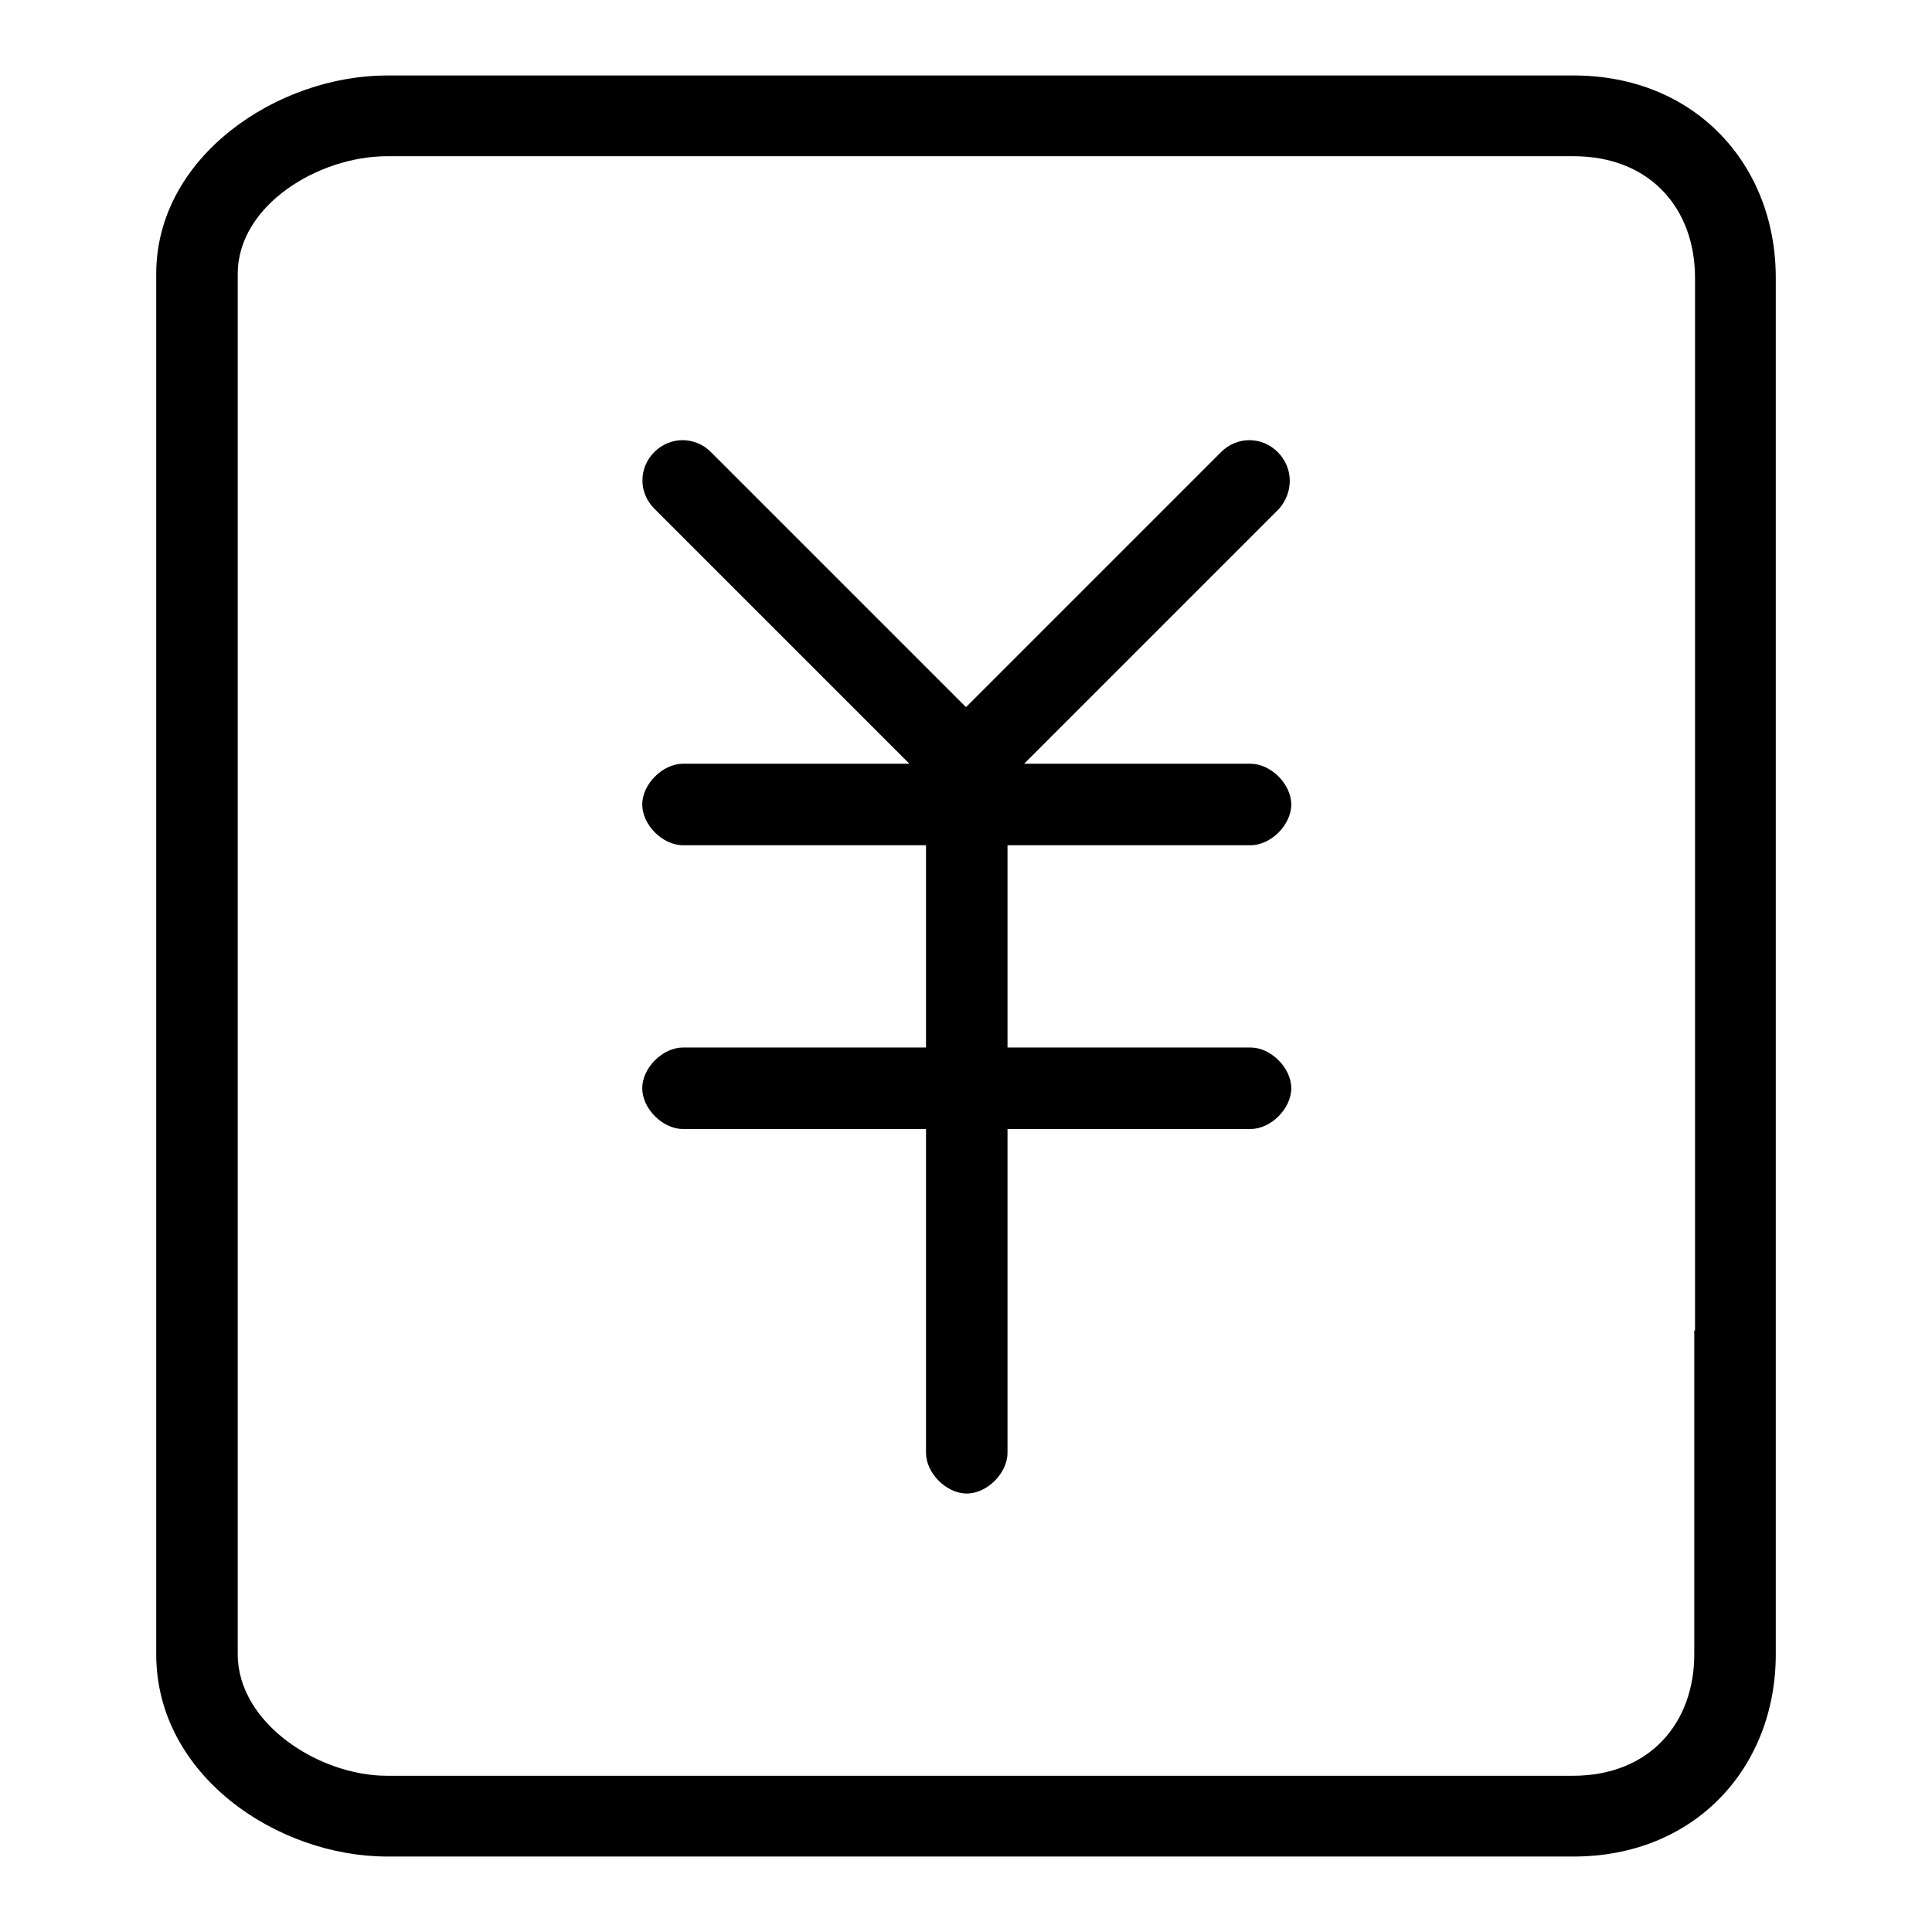 <?xml version="1.0" encoding="utf-8"?>
<!-- Svg Vector Icons : http://www.onlinewebfonts.com/icon -->
<!DOCTYPE svg PUBLIC "-//W3C//DTD SVG 1.1//EN" "http://www.w3.org/Graphics/SVG/1.1/DTD/svg11.dtd">
<svg version="1.1" xmlns="http://www.w3.org/2000/svg" xmlns:xlink="http://www.w3.org/1999/xlink" x="0px" y="0px" viewBox="0 0 256 256" enable-background="new 0 0 256 256" xml:space="preserve">
<g> <path fill="#000000" d="M235.3,133.4V36.8c0-15-10.7-26.8-26.8-26.8H51.3c-14.5,0-30.6,10.7-30.6,26.3v182.9 c0,16.1,16.1,26.8,30.6,26.8h157.2c16.1,0,26.8-11.8,26.8-26.8V133.4z M224.5,176.3v42.9c0,9.1-5.9,16.1-16.1,16.1H51.3 c-9.1,0-19.8-7-19.8-16.1V36.3c0-9.1,10.7-15.6,19.8-15.6h157.2c10.2,0,16.1,7,16.1,16.1V176.3z"/> <path fill="#000000" d="M169.3,59.9c-2.1-2.1-5.4-2.1-7.5,0L128,93.7L94.2,59.9c-2.1-2.1-5.4-2.1-7.5,0c-2.1,2.1-2.1,5.4,0,7.5 l33.8,33.8h-30c-2.7,0-5.4,2.7-5.4,5.4c0,2.7,2.7,5.4,5.4,5.4h32.2v26.8H90.5c-2.7,0-5.4,2.7-5.4,5.4c0,2.7,2.7,5.4,5.4,5.4h32.2 v42.9c0,2.7,2.7,5.4,5.4,5.4c2.7,0,5.4-2.7,5.4-5.4v-42.9h32.2c2.7,0,5.4-2.7,5.4-5.4c0-2.7-2.7-5.4-5.4-5.4h-32.2v-26.8h32.2 c2.7,0,5.4-2.7,5.4-5.4c0-2.7-2.7-5.4-5.4-5.4h-30l33.8-33.8C171.4,65.2,171.4,62,169.3,59.9L169.3,59.9z"/></g>
</svg>